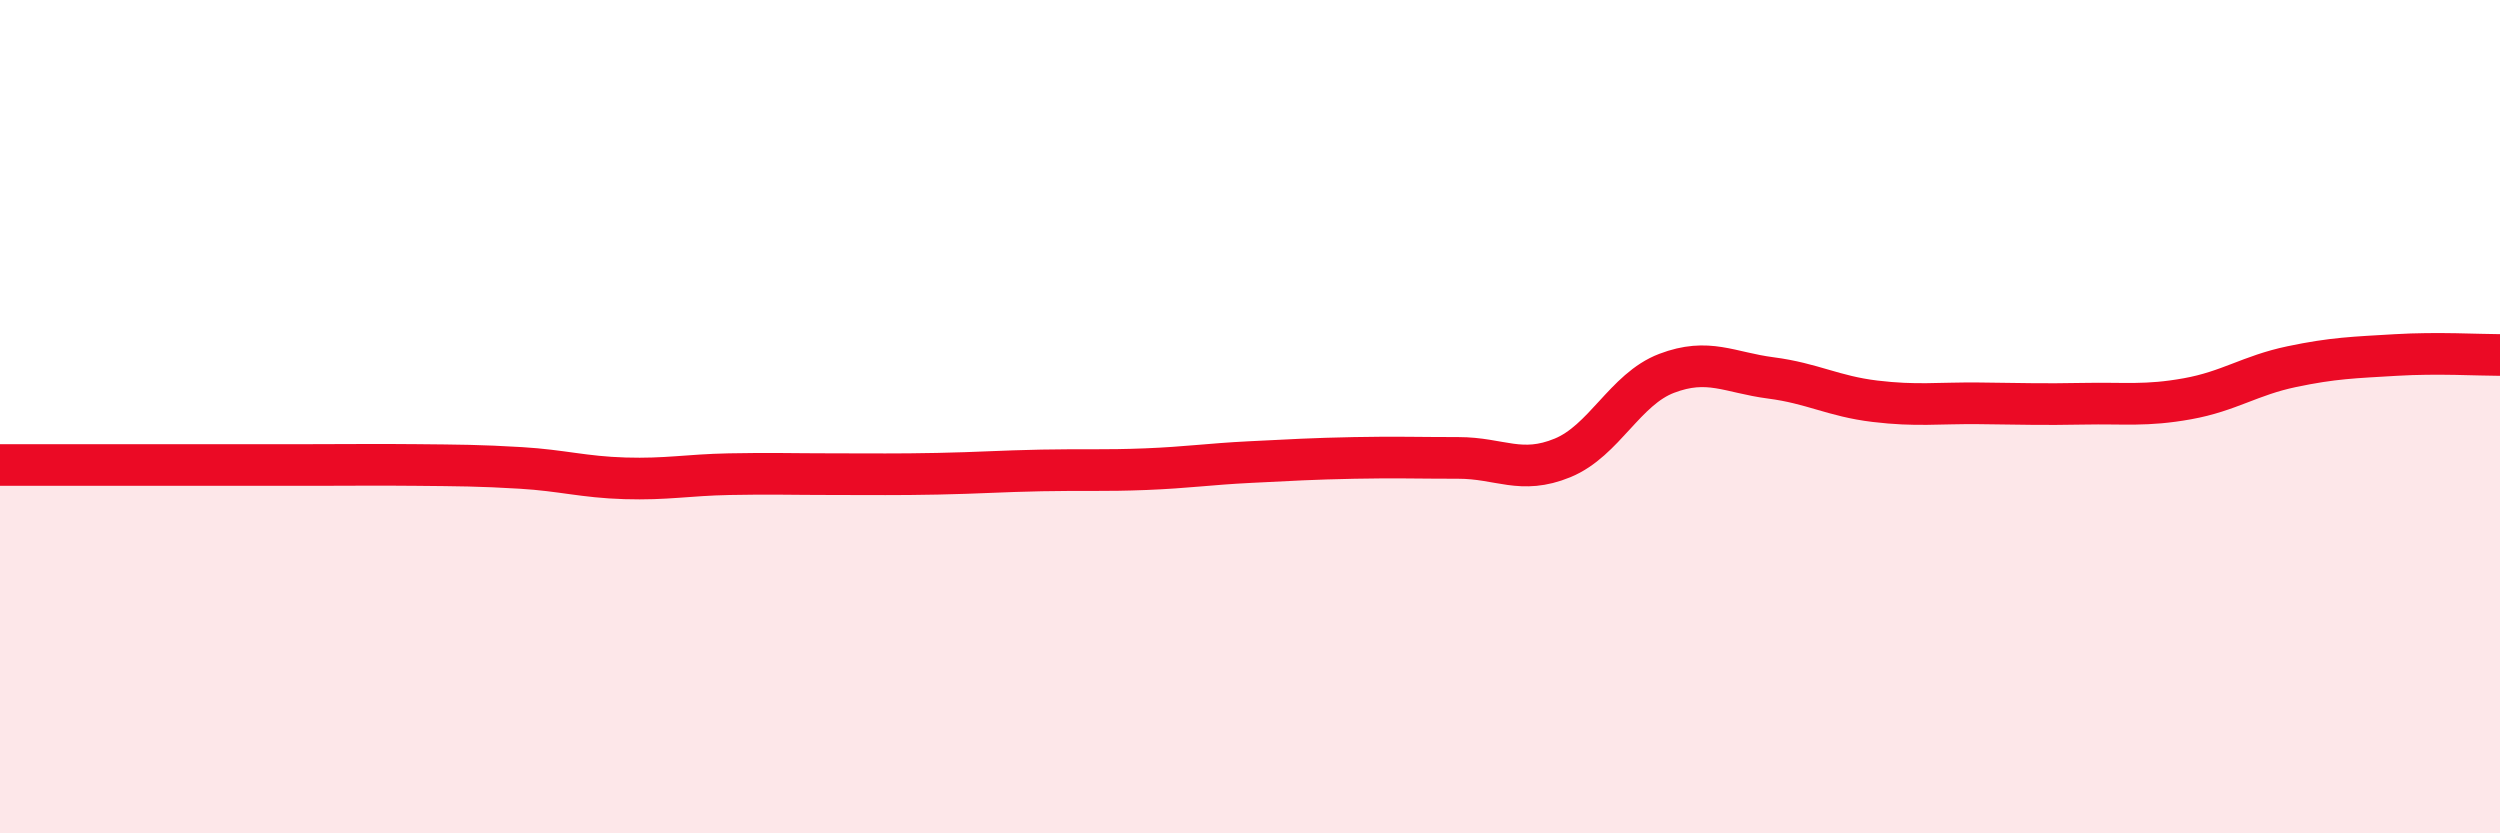 
    <svg width="60" height="20" viewBox="0 0 60 20" xmlns="http://www.w3.org/2000/svg">
      <path
        d="M 0,11.16 C 0.5,11.16 1.5,11.16 2.5,11.16 C 3.5,11.16 4,11.16 5,11.16 C 6,11.16 6.5,11.16 7.5,11.16 C 8.5,11.16 9,11.15 10,11.16 C 11,11.17 11.5,11.17 12.5,11.23 C 13.5,11.29 14,11.45 15,11.48 C 16,11.51 16.5,11.4 17.5,11.38 C 18.5,11.36 19,11.38 20,11.38 C 21,11.38 21.5,11.39 22.5,11.37 C 23.5,11.35 24,11.31 25,11.29 C 26,11.27 26.5,11.3 27.5,11.26 C 28.5,11.22 29,11.14 30,11.09 C 31,11.04 31.5,11.01 32.5,10.99 C 33.5,10.97 34,10.99 35,10.99 C 36,10.99 36.5,11.4 37.5,10.99 C 38.5,10.58 39,9.34 40,8.96 C 41,8.58 41.5,8.94 42.5,9.07 C 43.5,9.2 44,9.51 45,9.63 C 46,9.75 46.5,9.67 47.5,9.68 C 48.5,9.69 49,9.71 50,9.69 C 51,9.67 51.5,9.75 52.5,9.57 C 53.5,9.39 54,9.01 55,8.8 C 56,8.59 56.5,8.58 57.5,8.52 C 58.5,8.46 59.5,8.52 60,8.52L60 20L0 20Z"
        fill="#EB0A25"
        opacity="0.1"
        stroke-linecap="round"
        stroke-linejoin="round"
      />
      <path
        d="M 0,11.16 C 0.5,11.16 1.5,11.16 2.5,11.16 C 3.5,11.16 4,11.16 5,11.16 C 6,11.16 6.5,11.16 7.5,11.16 C 8.5,11.16 9,11.15 10,11.16 C 11,11.17 11.5,11.17 12.5,11.23 C 13.5,11.29 14,11.45 15,11.48 C 16,11.51 16.5,11.4 17.5,11.38 C 18.5,11.36 19,11.38 20,11.38 C 21,11.38 21.5,11.39 22.5,11.37 C 23.5,11.35 24,11.31 25,11.29 C 26,11.27 26.5,11.3 27.5,11.26 C 28.5,11.22 29,11.14 30,11.09 C 31,11.04 31.5,11.01 32.5,10.99 C 33.5,10.97 34,10.99 35,10.99 C 36,10.99 36.5,11.4 37.5,10.99 C 38.5,10.58 39,9.34 40,8.96 C 41,8.58 41.5,8.94 42.5,9.07 C 43.5,9.2 44,9.51 45,9.63 C 46,9.75 46.5,9.67 47.5,9.68 C 48.5,9.69 49,9.71 50,9.69 C 51,9.67 51.5,9.75 52.5,9.57 C 53.5,9.39 54,9.01 55,8.8 C 56,8.59 56.5,8.58 57.5,8.52 C 58.5,8.46 59.5,8.52 60,8.52"
        stroke="#EB0A25"
        stroke-width="1"
        fill="none"
        stroke-linecap="round"
        stroke-linejoin="round"
      />
    </svg>
  